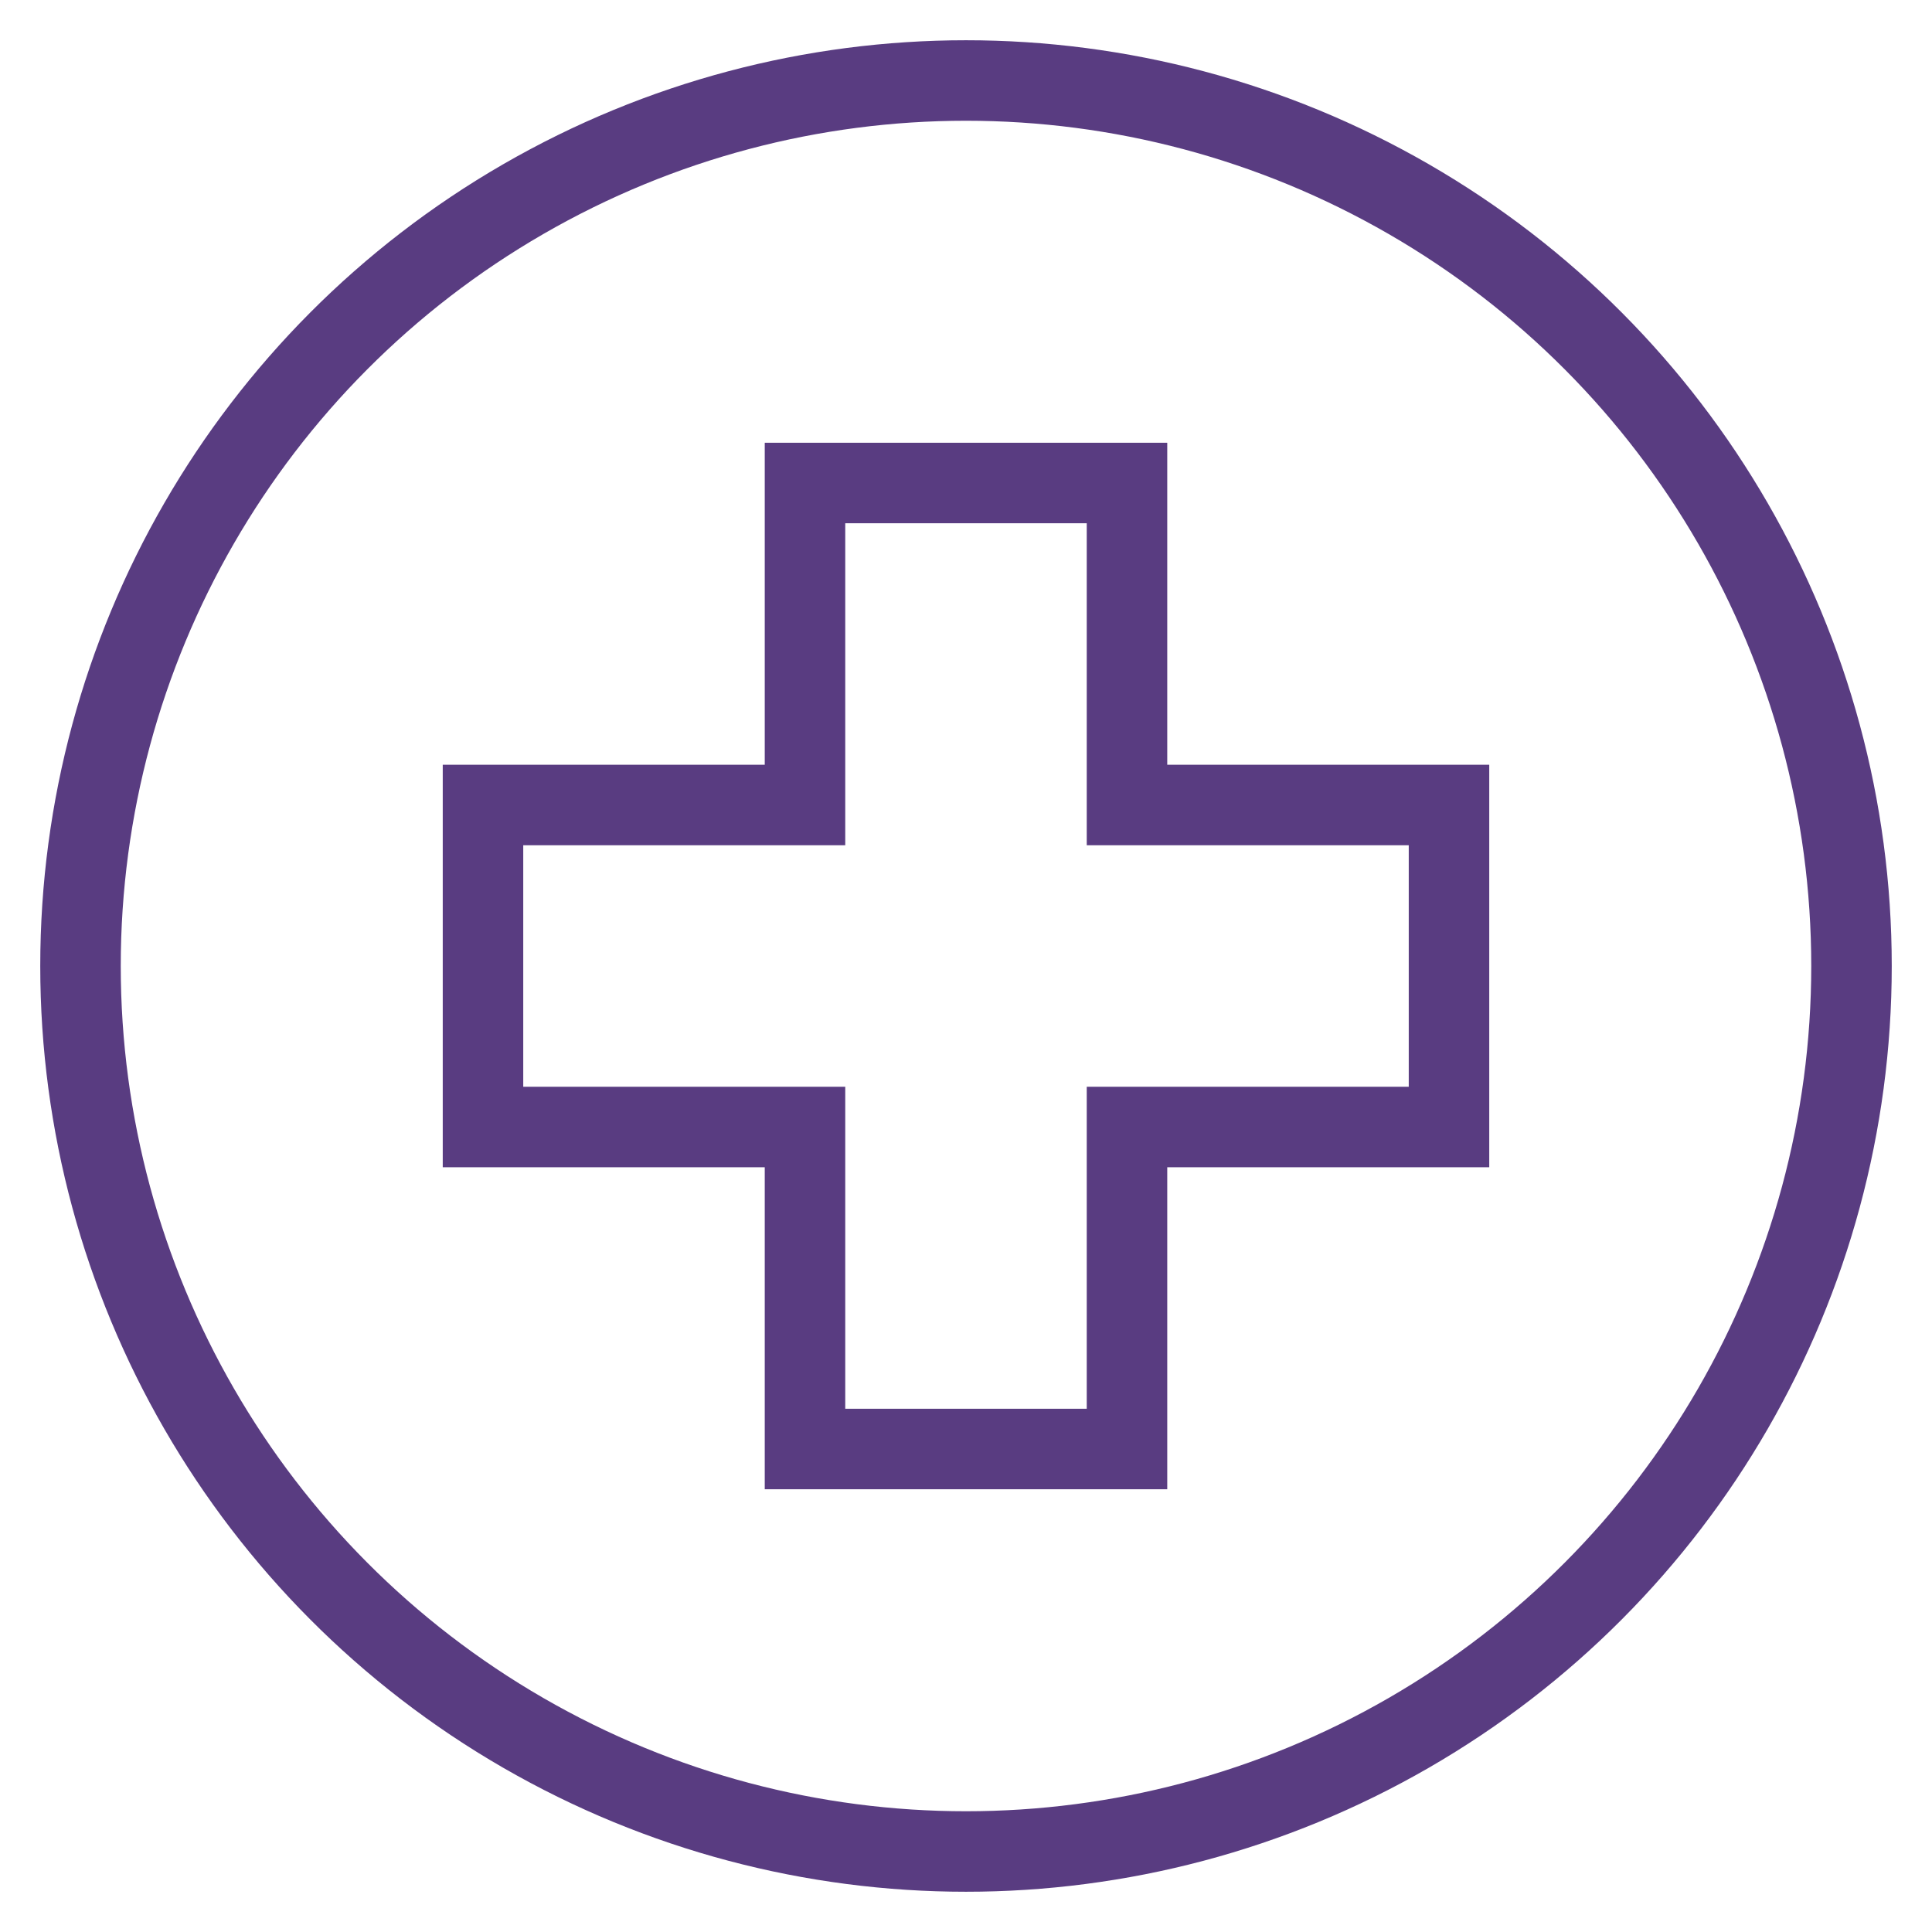 <svg xmlns="http://www.w3.org/2000/svg" width="48" height="48" viewBox="0 0 48 48">
    <g fill="none" fill-rule="evenodd">
        <path d="M0 0h48v48H0z"/>
        <g stroke="#593C81" stroke-linecap="square" stroke-width="2" transform="translate(2 2)">
            <circle cx="22" cy="22" r="22"/>
            <path d="M34 18h-8v-8h-8v8h-8v8h8v8h8v-8h8z"/>
        </g>
    </g>
</svg>
